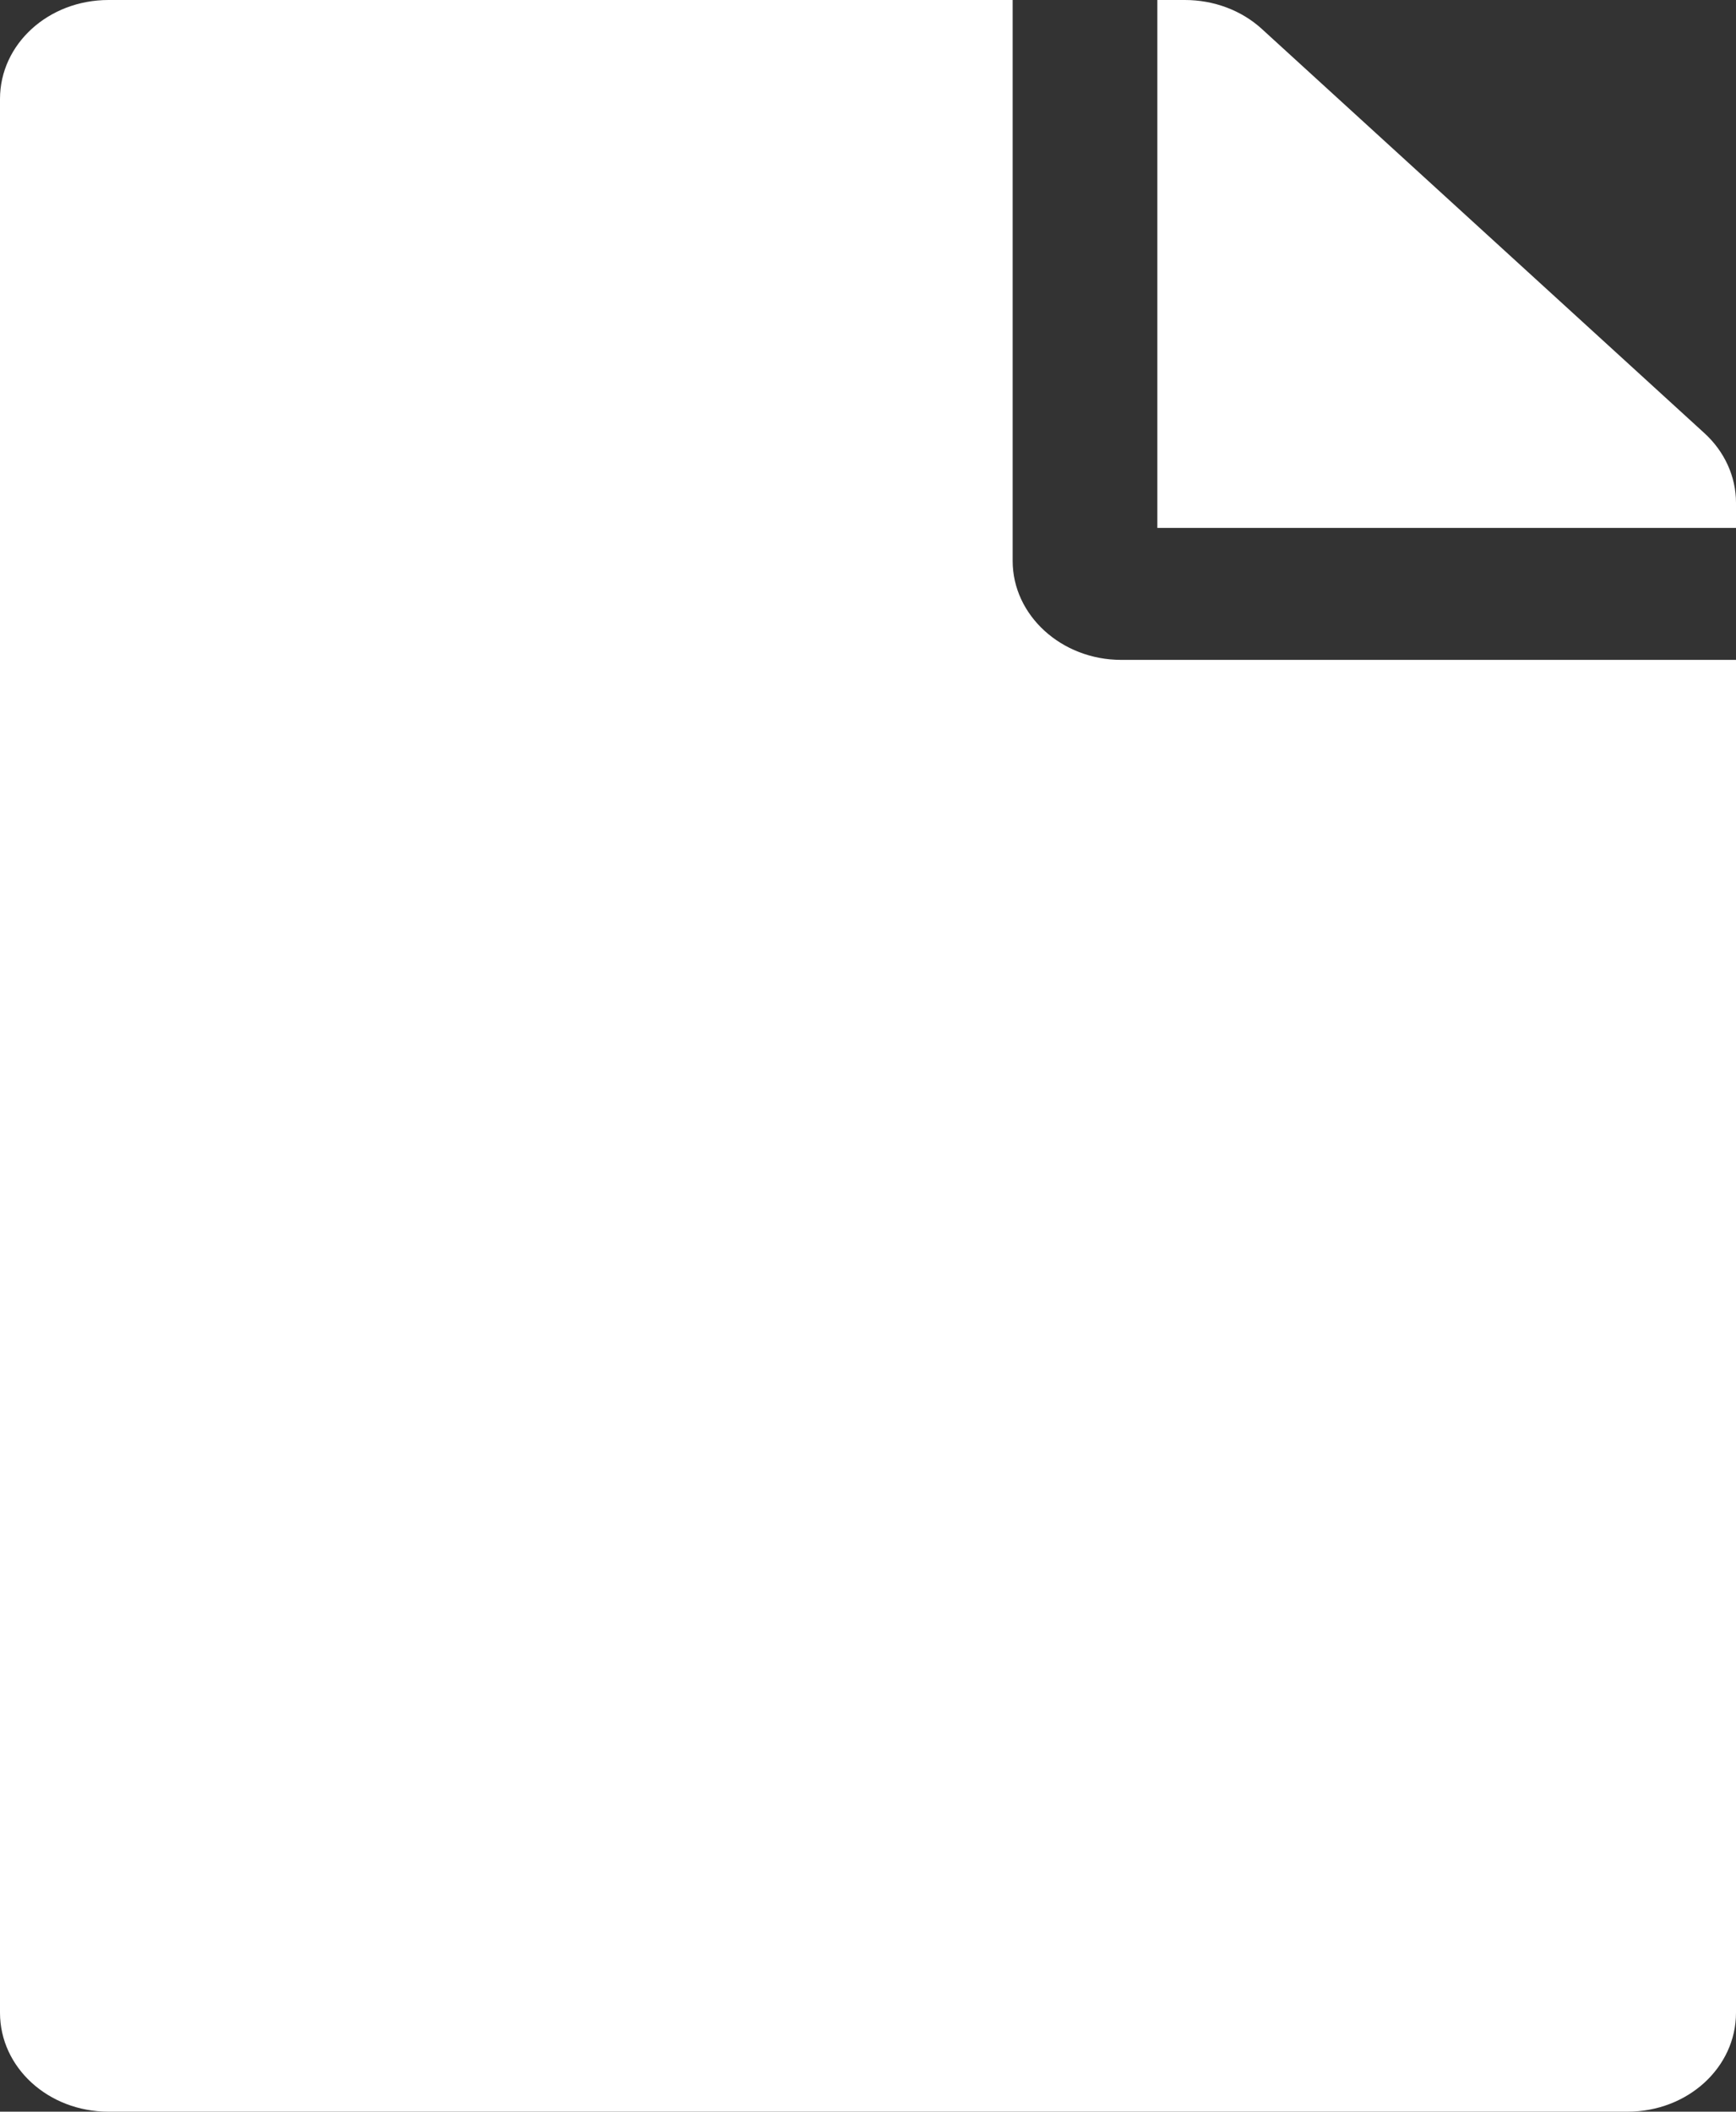 <?xml version="1.0" encoding="UTF-8"?> <svg xmlns="http://www.w3.org/2000/svg" width="37" height="45" viewBox="0 0 37 45" fill="none"><rect x="0" y="0" width="37" height="45" fill="#333333" stroke="none"/><g clip-path="url(#clip0_256_38)"><path d="M21.583 11.953V0H2.312C1.031 0 0 0.94 0 2.109V42.891C0 44.06 1.031 45 2.312 45H34.688C35.969 45 37 44.06 37 42.891V14.062H23.896C22.624 14.062 21.583 13.113 21.583 11.953ZM37 10.714V11.25H24.667V0H25.254C25.871 0 26.459 0.22 26.892 0.615L36.325 9.229C36.759 9.624 37 10.16 37 10.714Z" fill="white"></path></g><defs><clipPath id="clip0_256_38"><rect width="37" height="45" fill="white"></rect></clipPath></defs></svg> 